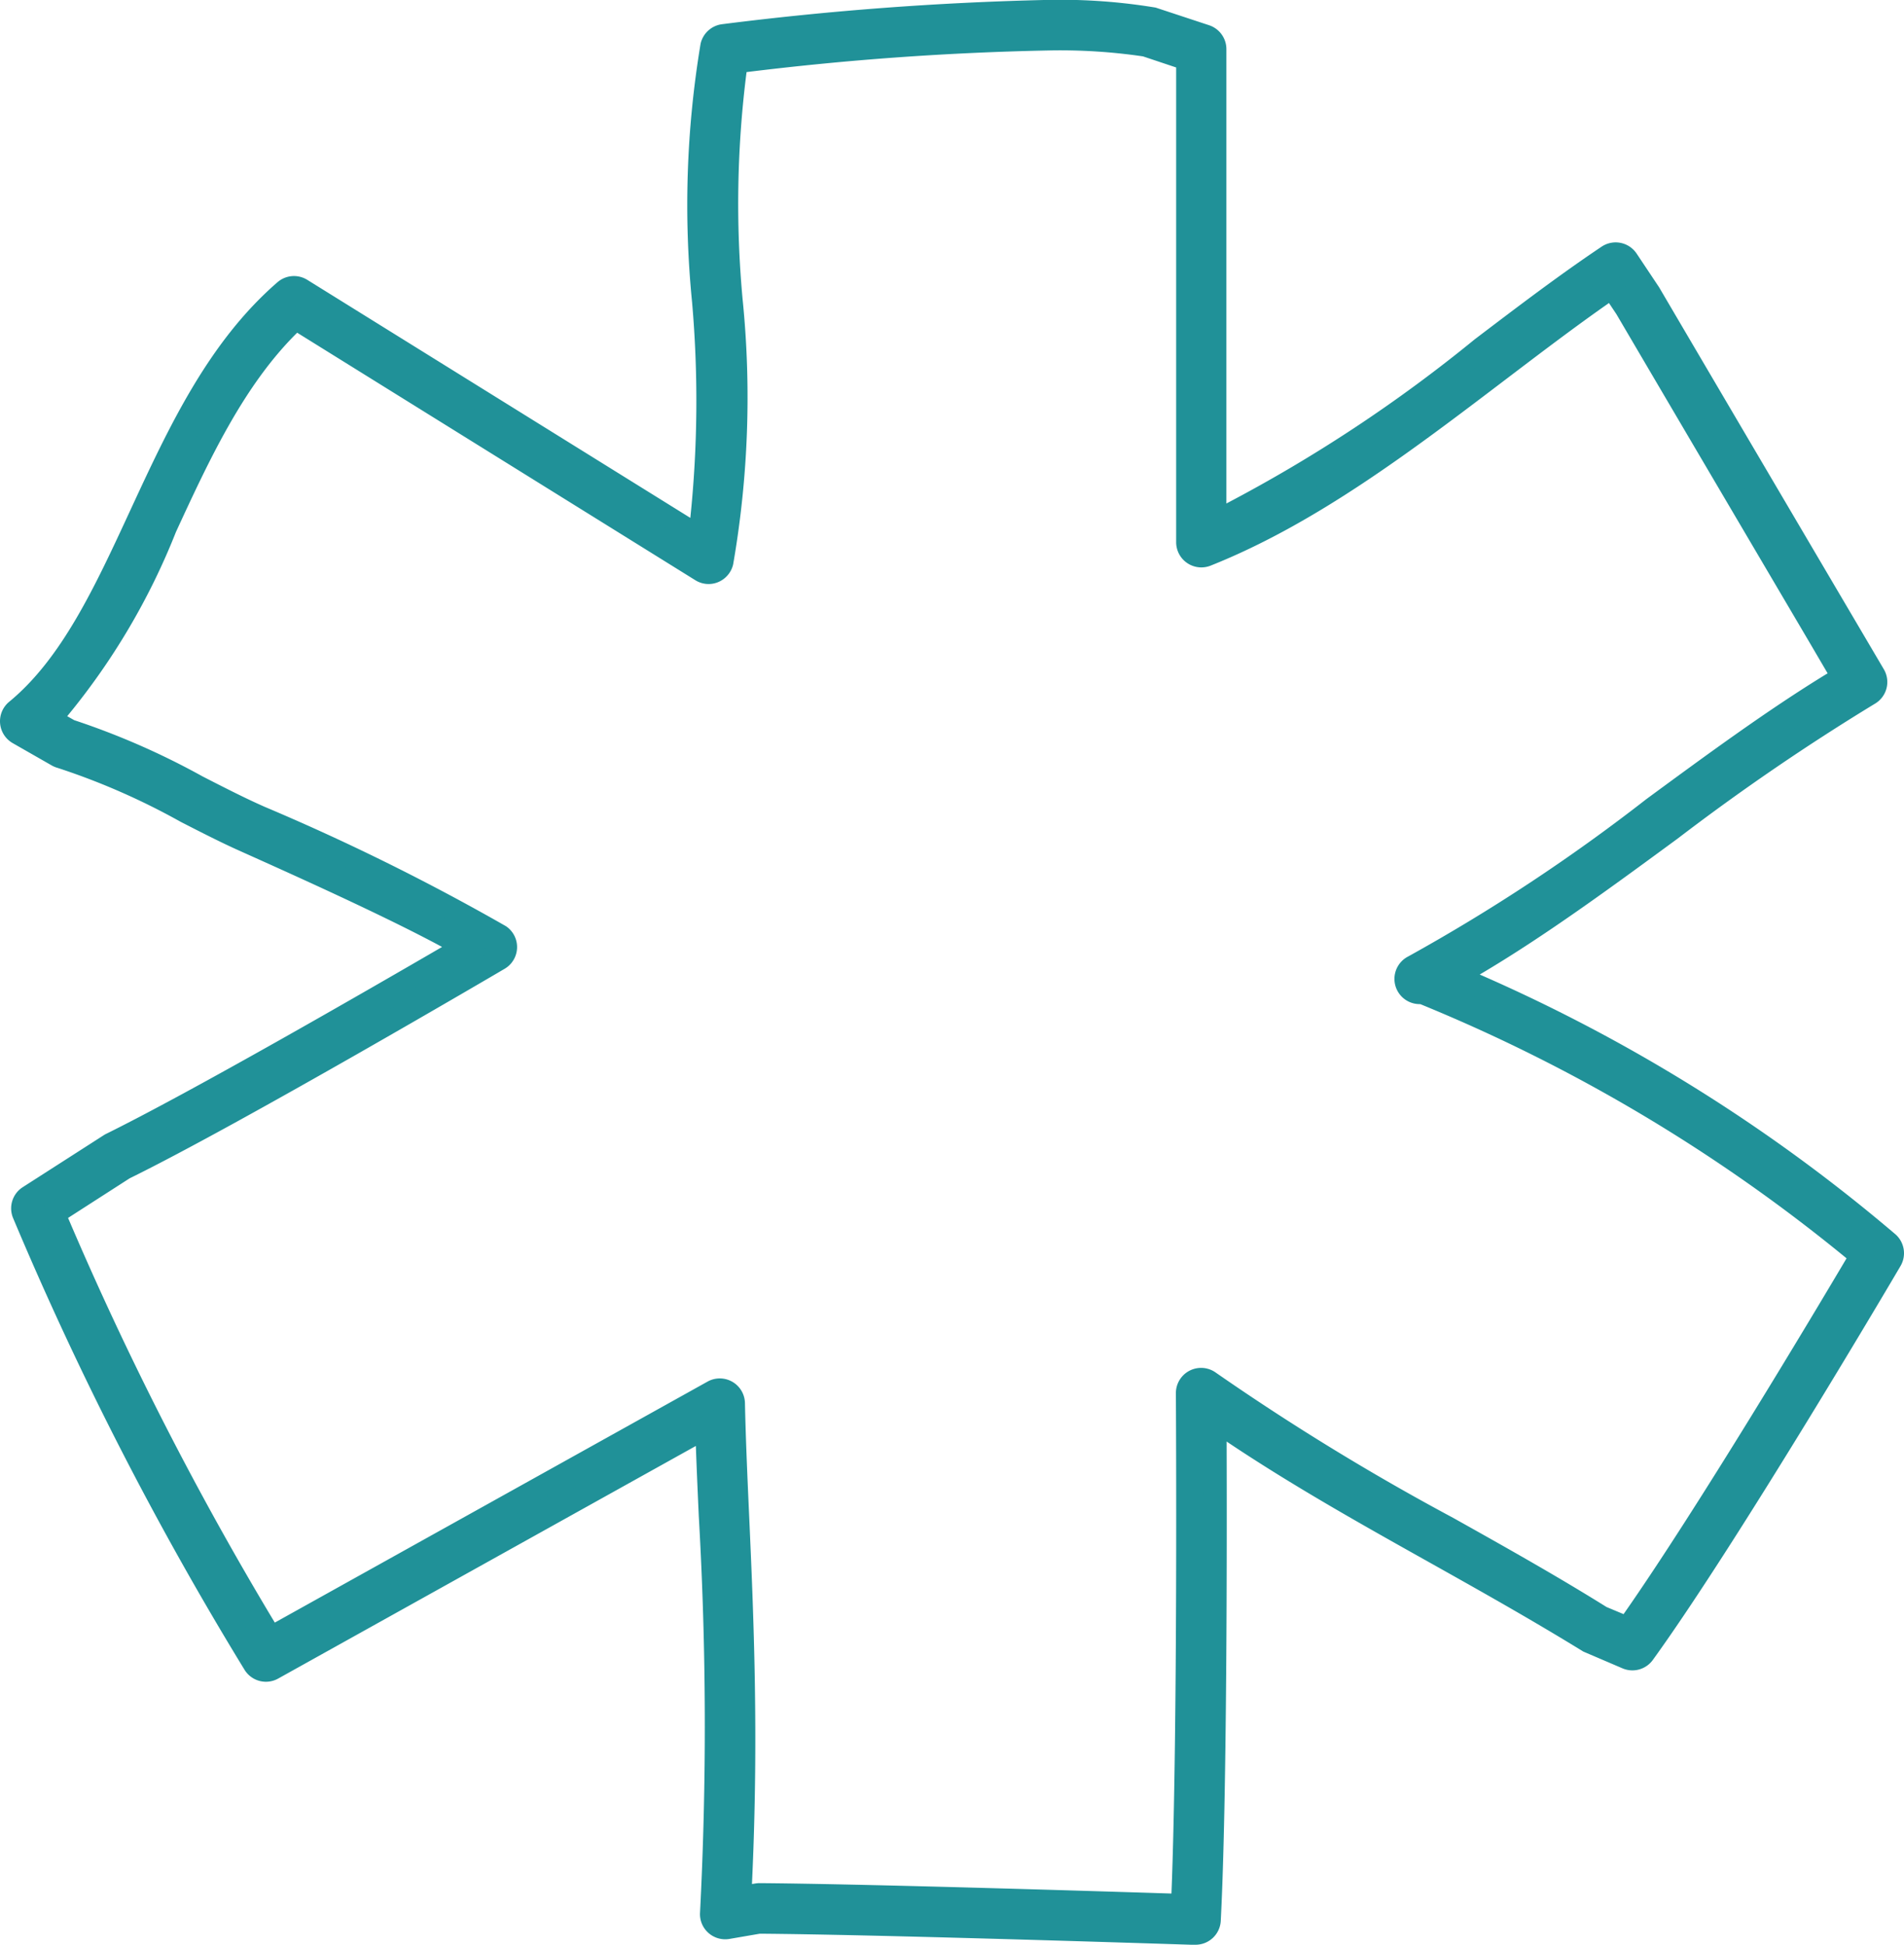 <svg id="Group_1874" data-name="Group 1874" xmlns="http://www.w3.org/2000/svg" width="70.401" height="71.912" viewBox="0 0 70.401 71.912">
  <path id="Path_5400" data-name="Path 5400" d="M51.668,78.134h-.017c-.115,0-11.5-.379-16.093-.413l-1.2.2a.518.518,0,0,1-.6-.541,135.837,135.837,0,0,0-.046-14.7c-.051-1.152-.1-2.24-.131-3.272L17.547,68.336a.517.517,0,0,1-.692-.179A123.654,123.654,0,0,1,8.331,51.526a.518.518,0,0,1,.195-.642l3.038-1.949c3.444-1.693,10.737-5.924,13.08-7.291-2.057-1.189-5.987-2.953-8-3.855l-.191-.086c-.668-.3-1.391-.67-2.157-1.063a25.707,25.707,0,0,0-4.59-2.007.524.524,0,0,1-.122-.051l-1.449-.828a.518.518,0,0,1-.071-.85c2.016-1.657,3.262-4.351,4.58-7.2,1.4-3.021,2.843-6.146,5.349-8.318a.52.52,0,0,1,.612-.049L33.3,26.467a38.7,38.7,0,0,0,.17-8.676,36.049,36.049,0,0,1,.3-9.446.518.518,0,0,1,.439-.4A115.309,115.309,0,0,1,46.231,7.05a21.172,21.172,0,0,1,3.882.277l1.926.639a.517.517,0,0,1,.354.491V25.9a51.394,51.394,0,0,0,9.845-6.384c1.608-1.222,3.128-2.378,4.671-3.413a.526.526,0,0,1,.39-.078.519.519,0,0,1,.33.221l.828,1.242c3.1,5.284,8.3,14.1,8.3,14.1a.518.518,0,0,1-.187.711,84.212,84.212,0,0,0-7.338,5.018,80.856,80.856,0,0,1-7.978,5.4,61.254,61.254,0,0,1,16.026,9.868.516.516,0,0,1,.1.646c-.059.1-5.948,10.126-9.137,14.536a.518.518,0,0,1-.624.172l-1.449-.621c-1.9-1.176-3.819-2.25-5.674-3.29-2.694-1.51-5.471-3.066-8.094-4.879.013,3.287.033,13.76-.213,18.487A.519.519,0,0,1,51.668,78.134ZM35.517,76.684h0c4.02.029,13.369.325,15.654.4.261-5.867.183-18.793.182-18.927a.518.518,0,0,1,.821-.423A89.907,89.907,0,0,0,61,63.131c1.864,1.044,3.793,2.124,5.644,3.277l1,.422c2.85-4.019,7.569-11.959,8.629-13.753a61.293,61.293,0,0,0-16.211-9.732h-.105a.518.518,0,0,1-.234-.98,68.146,68.146,0,0,0,8.9-5.88c2.312-1.7,4.7-3.452,6.984-4.816-1.093-1.857-5.349-9.081-8.02-13.634l-.523-.783c-1.373.943-2.746,1.987-4.193,3.086-3.423,2.6-6.961,5.292-10.8,6.819a.517.517,0,0,1-.709-.48V8.832l-1.509-.5a20.725,20.725,0,0,0-3.617-.241,111.091,111.091,0,0,0-11.525.839,37.181,37.181,0,0,0-.207,8.812,35.717,35.717,0,0,1-.34,9.679.52.52,0,0,1-.306.362.512.512,0,0,1-.472-.038L18.388,18.42c-2.17,2.02-3.508,4.915-4.8,7.717-1.251,2.705-2.439,5.273-4.31,7.075l.769.439a27.312,27.312,0,0,1,4.728,2.068c.754.386,1.466.75,2.108,1.039l.191.086a82.969,82.969,0,0,1,8.87,4.384.517.517,0,0,1-.029.875c-.1.057-9.74,5.721-13.837,7.732l-2.615,1.68A122.4,122.4,0,0,0,17.476,67.19l16.349-9.1a.517.517,0,0,1,.769.441c.027,1.277.087,2.639.152,4.106a139.11,139.11,0,0,1,.081,14.158l.6-.1A.779.779,0,0,1,35.517,76.684Z" transform="translate(-7.461 -6.636)" fill="#209198" class="fill-primary"/>
  <path id="Path_5401" data-name="Path 5401" d="M51.582,78.462l-.173,0c-2.729-.088-11.943-.379-15.94-.408l-1.127.194a.937.937,0,0,1-.775-.225.927.927,0,0,1-.308-.748,135.255,135.255,0,0,0-.046-14.657c-.041-.905-.079-1.77-.109-2.6l-15.441,8.6a.928.928,0,0,1-1.245-.321A124.127,124.127,0,0,1,7.865,51.605a.93.93,0,0,1,.351-1.156L11.254,48.5c3.2-1.574,9.73-5.342,12.467-6.934-2.15-1.162-5.593-2.705-7.333-3.486l-.191-.086c-.669-.3-1.387-.668-2.148-1.058a25.605,25.605,0,0,0-4.537-1.989,1,1,0,0,1-.218-.089l-1.451-.83A.932.932,0,0,1,7.715,32.5c1.943-1.6,3.169-4.249,4.467-7.057,1.42-3.068,2.883-6.229,5.453-8.457a.93.93,0,0,1,1.1-.089L32.9,25.7a42.049,42.049,0,0,0,.065-7.973,36.365,36.365,0,0,1,.314-9.558.934.934,0,0,1,.789-.723,116.219,116.219,0,0,1,12.077-.9,21.63,21.63,0,0,1,3.962.285l1.975.652a.932.932,0,0,1,.639.885v16.8A54.578,54.578,0,0,0,61.9,19.1c1.625-1.235,3.144-2.389,4.692-3.427a.933.933,0,0,1,1.3.257l.828,1.242c3.111,5.3,8.309,14.124,8.309,14.124a.931.931,0,0,1-.337,1.281,83.3,83.3,0,0,0-7.284,4.981c-2.444,1.795-4.912,3.607-7.32,5.028A61.954,61.954,0,0,1,77.469,52.2a.933.933,0,0,1,.179,1.163c-.057.1-5.981,10.174-9.159,14.568a.932.932,0,0,1-1.121.311l-1.45-.621c-1.925-1.185-3.816-2.245-5.644-3.271-2.54-1.423-5.1-2.857-7.544-4.495.012,3.836.015,13.27-.217,17.725A.933.933,0,0,1,51.582,78.462ZM35.4,77.226c4.077.025,13.3.316,16.031.4l.14,0,.007.414v-.414a.106.106,0,0,0,.1-.1c.248-4.778.224-15.34.212-18.463l0-.793.653.451c2.608,1.8,5.38,3.357,8.06,4.858,1.907,1.069,3.8,2.134,5.69,3.3l1.395.592a.106.106,0,0,0,.126-.036c3.155-4.361,9.057-14.4,9.114-14.5a.1.1,0,0,0-.019-.13C71.069,47.526,63.258,43.98,61,43.018l-.775-.33.735-.412a80.153,80.153,0,0,0,7.891-5.341,85.18,85.18,0,0,1,7.42-5.075l.037-.142s-5.2-8.82-8.3-14.1L67.2,16.389c-.092-.049-.122-.045-.146-.027-1.526,1.024-3.035,2.171-4.634,3.385a51.741,51.741,0,0,1-9.946,6.446l-.581.256V8.371a.1.1,0,0,0-.071-.1L49.9,7.634a21.27,21.27,0,0,0-3.752-.256,115.219,115.219,0,0,0-11.97.89.1.1,0,0,0-.088.08,35.77,35.77,0,0,0-.295,9.334,39.006,39.006,0,0,1-.176,8.772l-.108.6L18.3,17.6a.109.109,0,0,0-.123.009c-2.436,2.112-3.861,5.191-5.239,8.169-1.343,2.906-2.608,5.641-4.7,7.359a.109.109,0,0,0-.037.089.1.1,0,0,0,.052.081l1.449.828a26.188,26.188,0,0,1,4.7,2.048c.779.4,1.488.762,2.138,1.054l.191.086c2.083.934,5.96,2.673,8.038,3.875l.616.357-.615.359c-2.819,1.645-9.74,5.65-13.106,7.305l-3,1.926a.1.1,0,0,0-.038.129,123.094,123.094,0,0,0,8.5,16.577.1.1,0,0,0,.137.036l16.63-9.261.021.681c.031,1.03.079,2.114.13,3.262a136.065,136.065,0,0,1,.046,14.746.1.1,0,0,0,.035.083.106.106,0,0,0,.088.026Zm16.081.2-.408-.013c-2.672-.086-11.694-.369-15.645-.4v0l-.041,0L34.3,77.2l.027-.515a138.684,138.684,0,0,0-.082-14.117c-.065-1.471-.126-2.836-.152-4.116a.106.106,0,0,0-.053-.089.1.1,0,0,0-.1,0l-16.7,9.3-.208-.338A122.22,122.22,0,0,1,8.992,51.595l-.142-.323L11.761,49.4c4.108-2.02,13.76-7.687,13.851-7.741a.1.1,0,0,0,.008-.176,82.911,82.911,0,0,0-8.807-4.349l-.192-.086c-.659-.3-1.406-.678-2.127-1.048a26.957,26.957,0,0,0-4.65-2.037l-.094-.04L8.5,33.211l.4-.383c1.814-1.747,2.982-4.271,4.219-6.944,1.315-2.845,2.673-5.778,4.9-7.853l.232-.216L33.514,27.3a.1.1,0,0,0,.094.008.107.107,0,0,0,.062-.075A35.375,35.375,0,0,0,34,17.685a37.562,37.562,0,0,1,.214-8.924l.058-.3.3-.036a111.446,111.446,0,0,1,11.575-.841,21.169,21.169,0,0,1,3.695.248l1.845.612V26.593a.1.1,0,0,0,.045.084.1.1,0,0,0,.1.012c3.779-1.5,7.292-4.174,10.688-6.755,1.466-1.114,2.839-2.158,4.222-3.107l.346-.238.755,1.131c2.186,3.725,5.407,9.2,7.121,12.107l1.119,1.9-.354.21c-2.259,1.348-4.627,3.088-6.917,4.771a68.757,68.757,0,0,1-8.991,5.939.106.106,0,0,0-.053.119.1.1,0,0,0,.1.077l.261.031a61.944,61.944,0,0,1,16.33,9.8l.257.226-.174.295c-.937,1.586-5.756,9.7-8.648,13.782l-.193.272-1.3-.552c-1.885-1.166-3.792-2.235-5.636-3.27a90.4,90.4,0,0,1-8.909-5.452.108.108,0,0,0-.109-.007.1.1,0,0,0-.055.092c0,.535.076,13.133-.183,18.949ZM35.432,76.184h0c3.78.027,12.17.287,15.258.385.236-5.956.167-17.977.164-18.5a.932.932,0,0,1,1.478-.761A89.258,89.258,0,0,0,61.1,62.674c1.919,1.075,3.834,2.149,5.678,3.3l.629.263c2.737-3.911,7.023-11.094,8.245-13.157a61.548,61.548,0,0,0-15.762-9.4h-.023a.932.932,0,0,1-.422-1.763,67.521,67.521,0,0,0,8.807-5.819c2.251-1.654,4.513-3.316,6.7-4.65l-.7-1.194c-1.714-2.911-4.936-8.383-7.11-12.087l-.275-.412c-1.251.875-2.508,1.83-3.832,2.836-3.453,2.625-7.011,5.327-10.895,6.874a.931.931,0,0,1-1.276-.865V9.045l-1.226-.41a21.006,21.006,0,0,0-3.486-.219,108.476,108.476,0,0,0-11.173.8,38.543,38.543,0,0,0-.146,8.4,36.089,36.089,0,0,1-.35,9.806.939.939,0,0,1-.548.651.924.924,0,0,1-.853-.07l-14.719-9.15c-1.979,1.955-3.251,4.7-4.482,7.367A25.366,25.366,0,0,1,9.86,33.033l.258.147a27.918,27.918,0,0,1,4.756,2.085c.711.364,1.448.741,2.088,1.03l.191.086A83.111,83.111,0,0,1,26.085,40.8a.931.931,0,0,1-.053,1.575c-.088.052-9.709,5.707-13.864,7.747L9.892,51.586a121.376,121.376,0,0,0,7.644,14.964l16-8.911a.931.931,0,0,1,1.384.8c.027,1.273.086,2.63.152,4.095.164,3.657.366,8.181.107,13.683l.1-.016A1.259,1.259,0,0,1,35.432,76.184Z" transform="translate(-7.375 -6.55)" fill="#209198" class="fill-primary"/>
</svg>